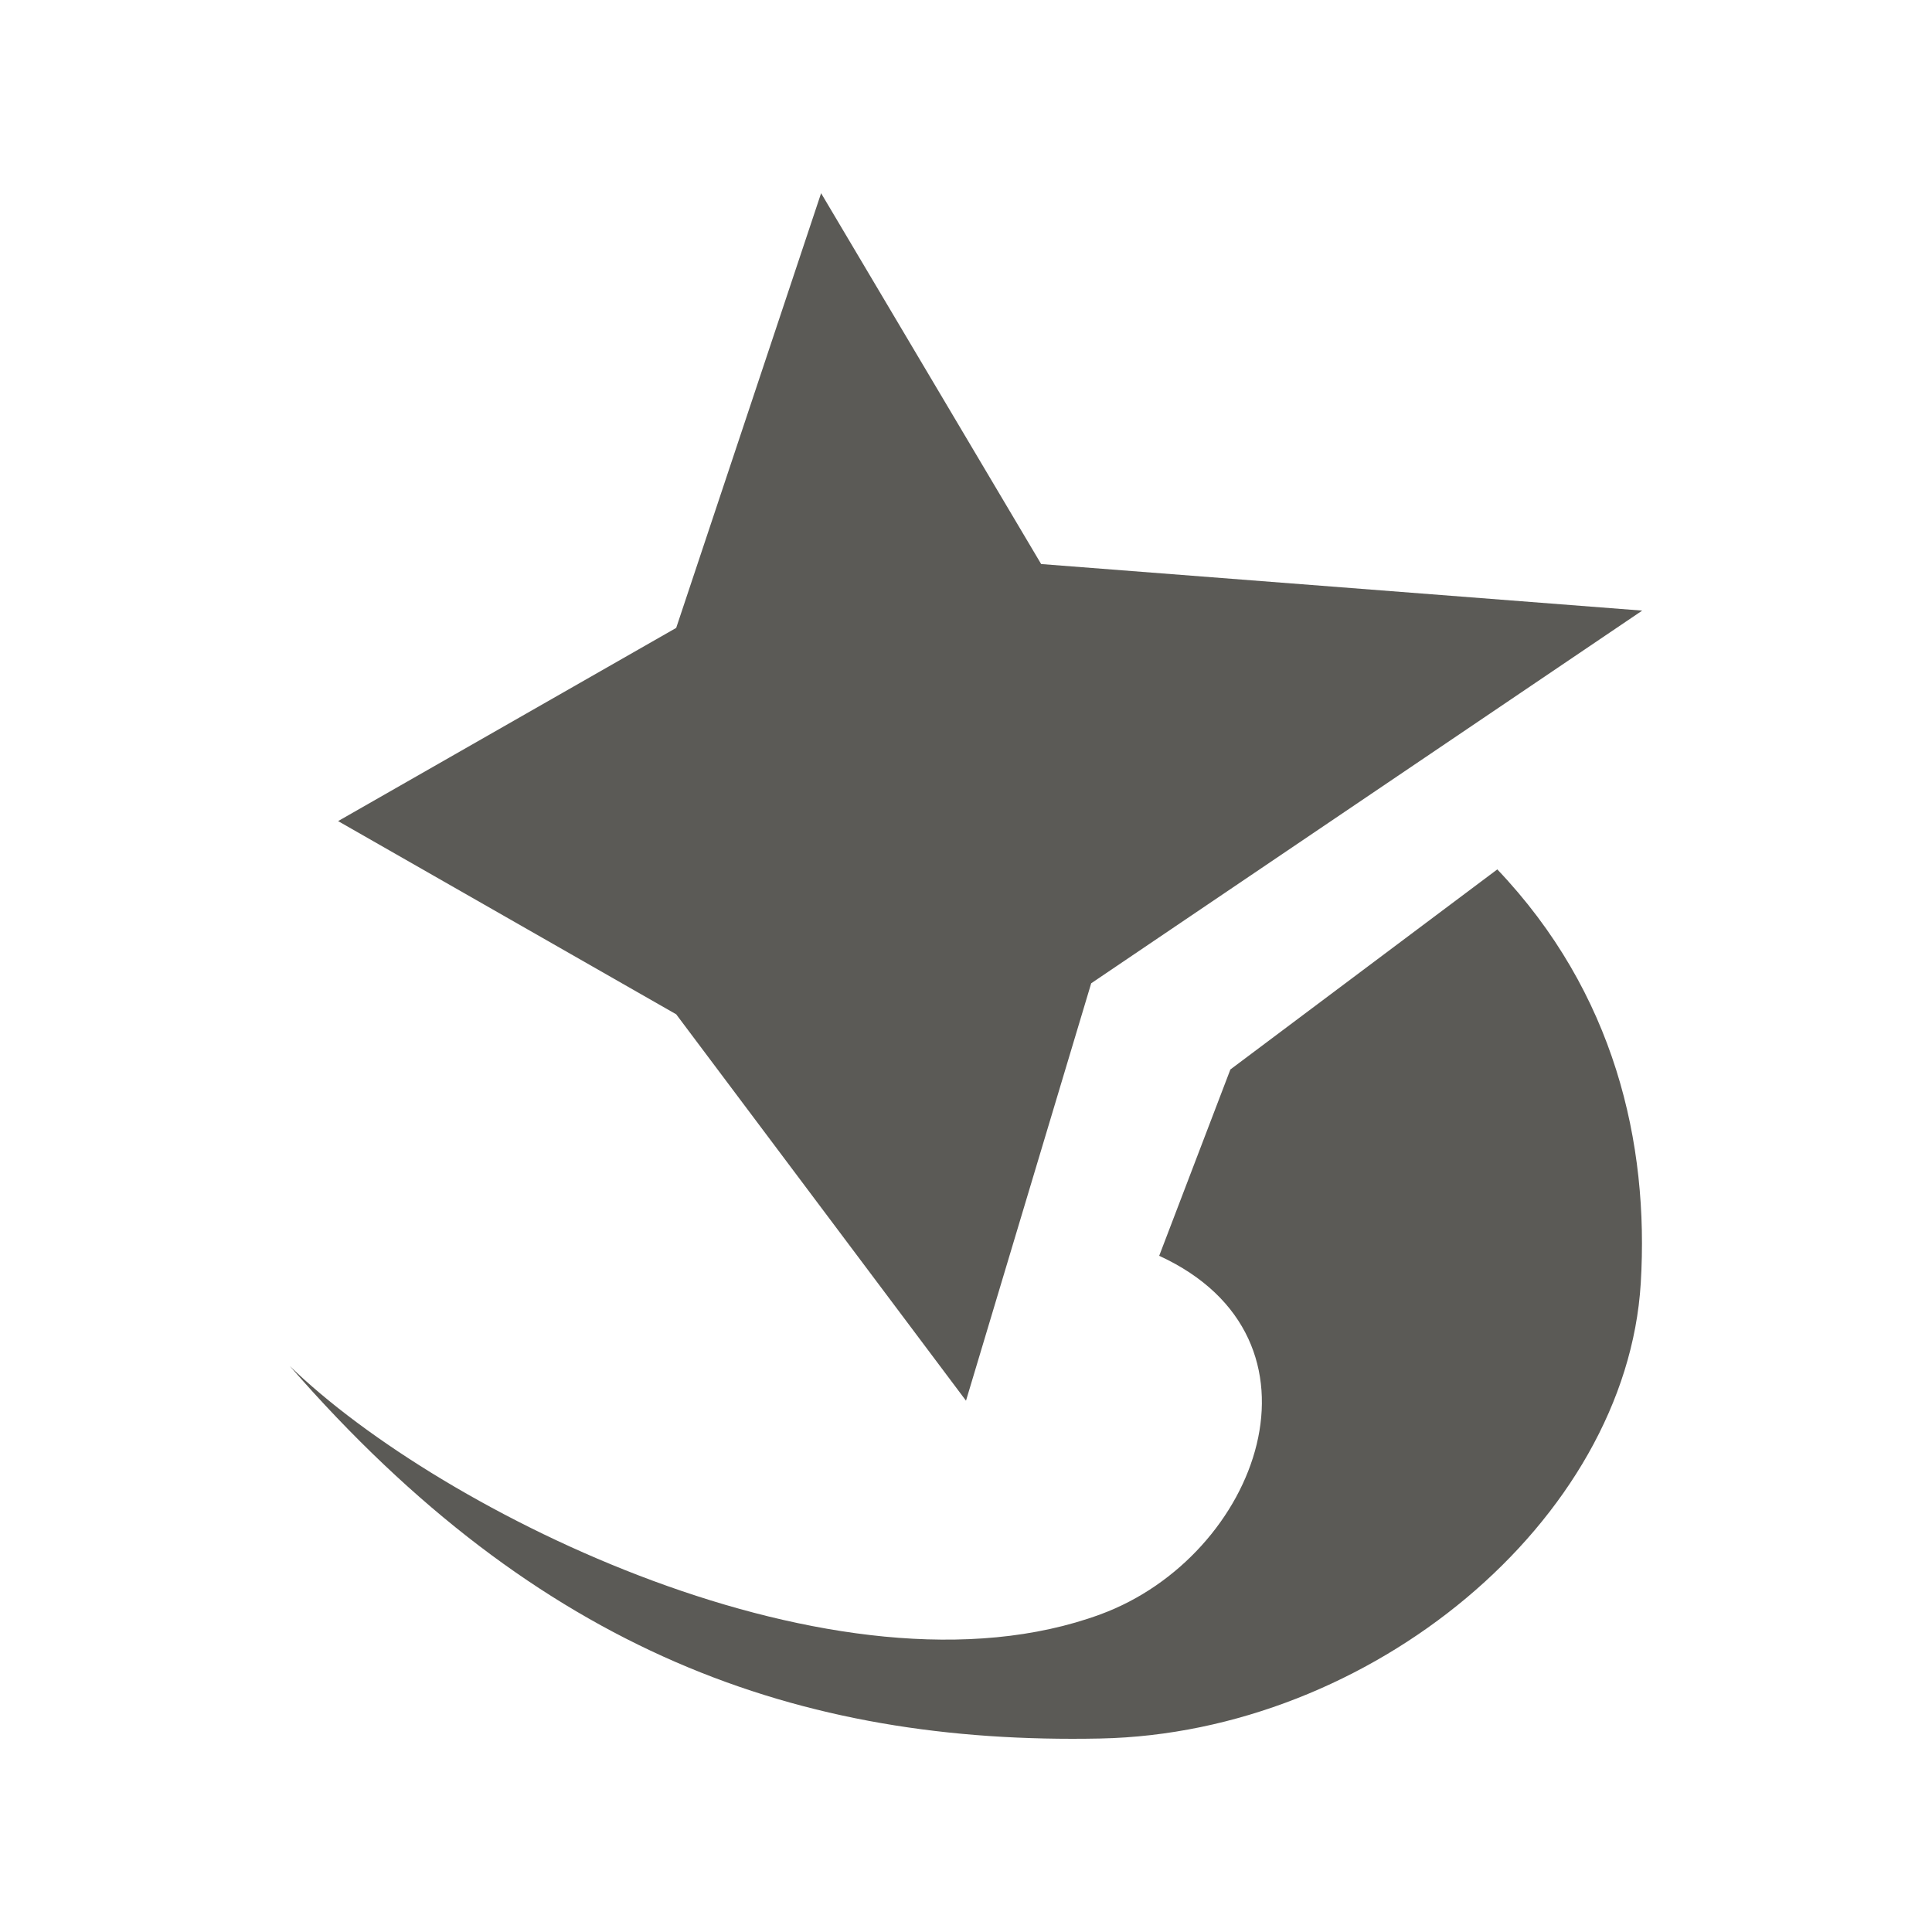 <svg width="20" height="20" viewBox="0 0 20 20" fill="none" xmlns="http://www.w3.org/2000/svg">
<path fill-rule="evenodd" clip-rule="evenodd" d="M7 6.5L8.5 2L10.778 5.839L17 6.321L11.296 10.179L10 14.5L7 10.5L3.5 8.5L7 6.5ZM12 13L12.737 11.071L15.5 9C16.713 10.275 17.073 11.829 16.985 13.284C16.835 15.743 14.188 17.94 11.391 17.997C8.271 18.061 5.581 17.106 3 14.141C4.553 15.652 8.686 17.706 11.391 16.712C13.029 16.11 13.865 13.857 12 13Z" fill="#5B5A56"/>
</svg>
